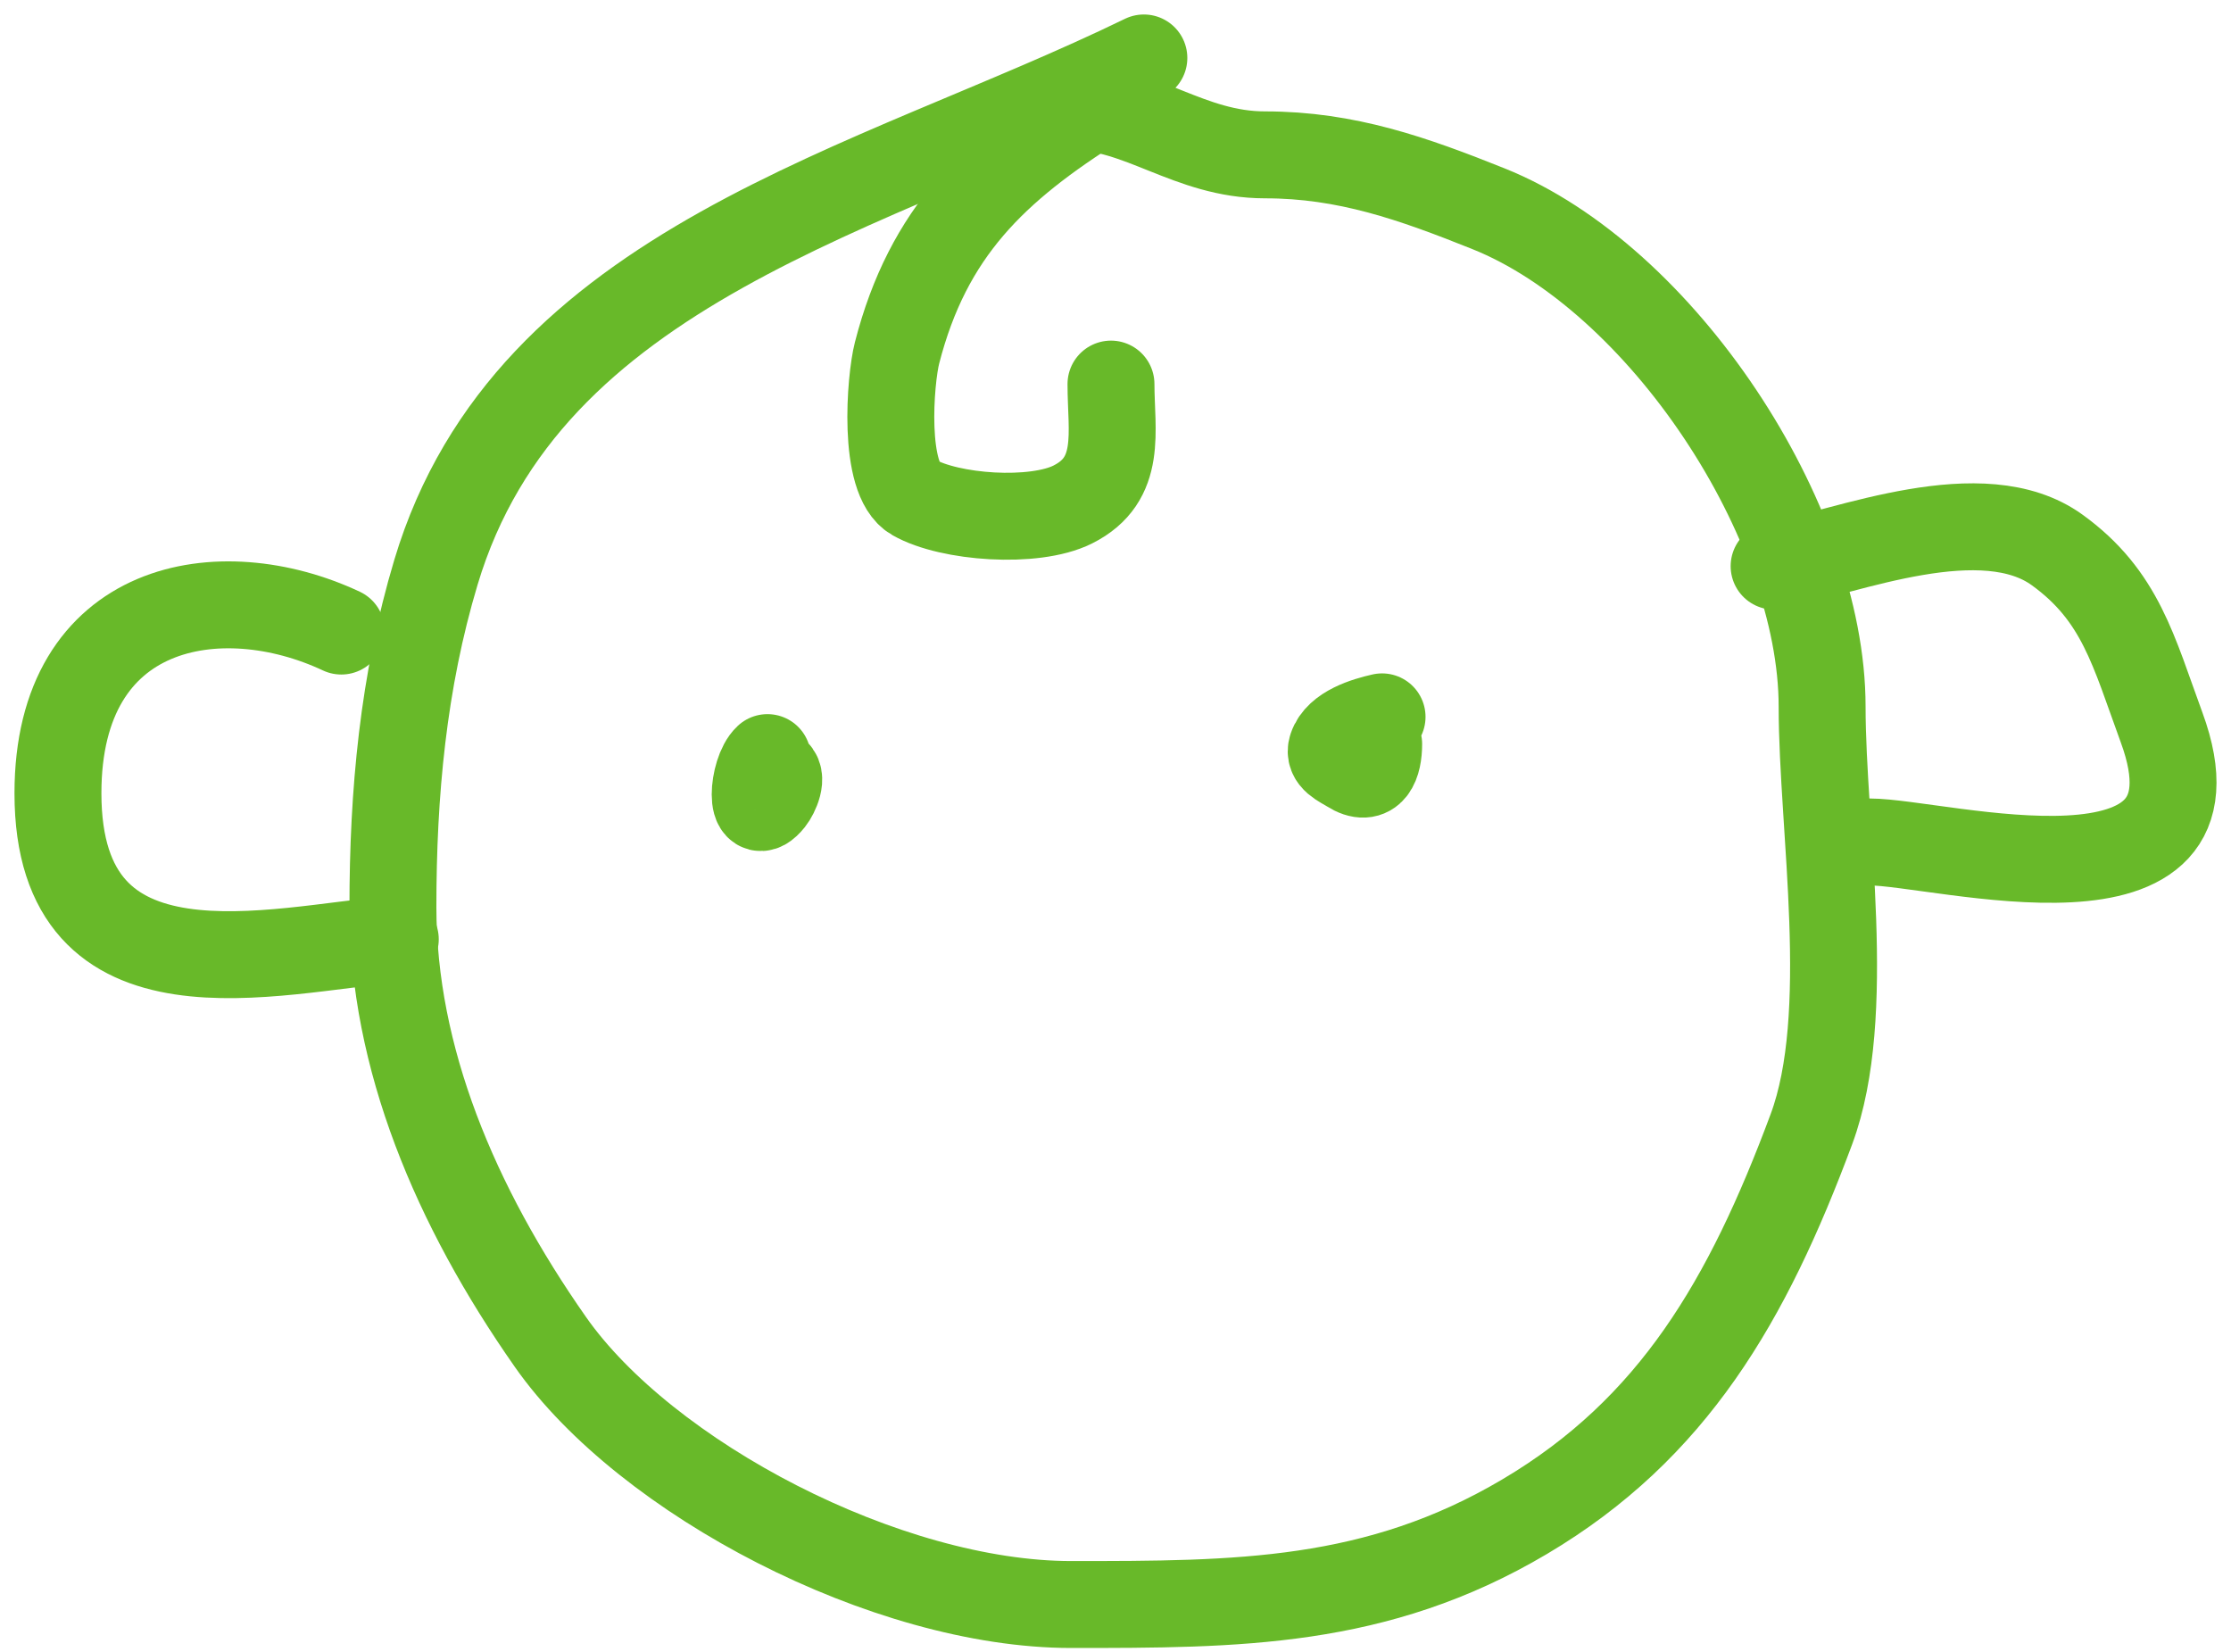 <?xml version="1.0" encoding="UTF-8"?> <svg xmlns="http://www.w3.org/2000/svg" width="77" height="57" viewBox="0 0 77 57" fill="none"> <path d="M39.479 2C30.032 6.597 18.23 9.133 15.048 19.743C13.913 23.525 13.561 27.382 13.561 31.308C13.561 36.49 15.703 41.61 18.996 46.31C22.289 51.011 30.602 55.372 36.971 55.372C42.697 55.372 47.507 55.372 52.626 52.338C57.746 49.304 60.315 44.889 62.517 38.972C63.988 35.017 62.888 28.58 62.888 24.387C62.888 17.965 57.328 9.585 51.369 7.202C48.775 6.164 46.477 5.344 43.659 5.344C41.032 5.344 39.361 3.672 36.971 3.672" stroke="#68B929" stroke-width="3" stroke-linecap="round"></path> <path d="M11.78 21.778C7.605 19.819 2 20.763 2 27.376C2 34.876 9.471 32.749 13.643 32.415" stroke="#68B929" stroke-width="3" stroke-linecap="round"></path> <path d="M61.231 19.538C63.794 19.01 68.434 17.123 71 18.979C73.19 20.561 73.637 22.471 74.605 25.106C77.112 31.929 66.966 29.056 64.522 29.056" stroke="#68B929" stroke-width="3" stroke-linecap="round"></path> <path d="M37.904 3.572C34.325 5.819 32.033 8.003 30.96 12.179C30.723 13.101 30.448 16.539 31.547 17.167C32.773 17.867 35.689 18.079 37.024 17.411C38.752 16.547 38.344 14.894 38.344 13.255" stroke="#68B929" stroke-width="3" stroke-linecap="round"></path> <path d="M26.488 26.145C25.961 26.632 25.845 28.56 26.605 27.61C26.759 27.418 27.063 26.784 26.723 26.613" stroke="#68B929" stroke-width="3" stroke-linecap="round"></path> <path d="M47.7 24.739C47.133 24.867 46.183 25.148 45.968 25.793C45.834 26.195 46.303 26.372 46.58 26.549C47.361 27.045 47.583 26.341 47.583 25.676" stroke="#68B929" stroke-width="3" stroke-linecap="round"></path> </svg> 